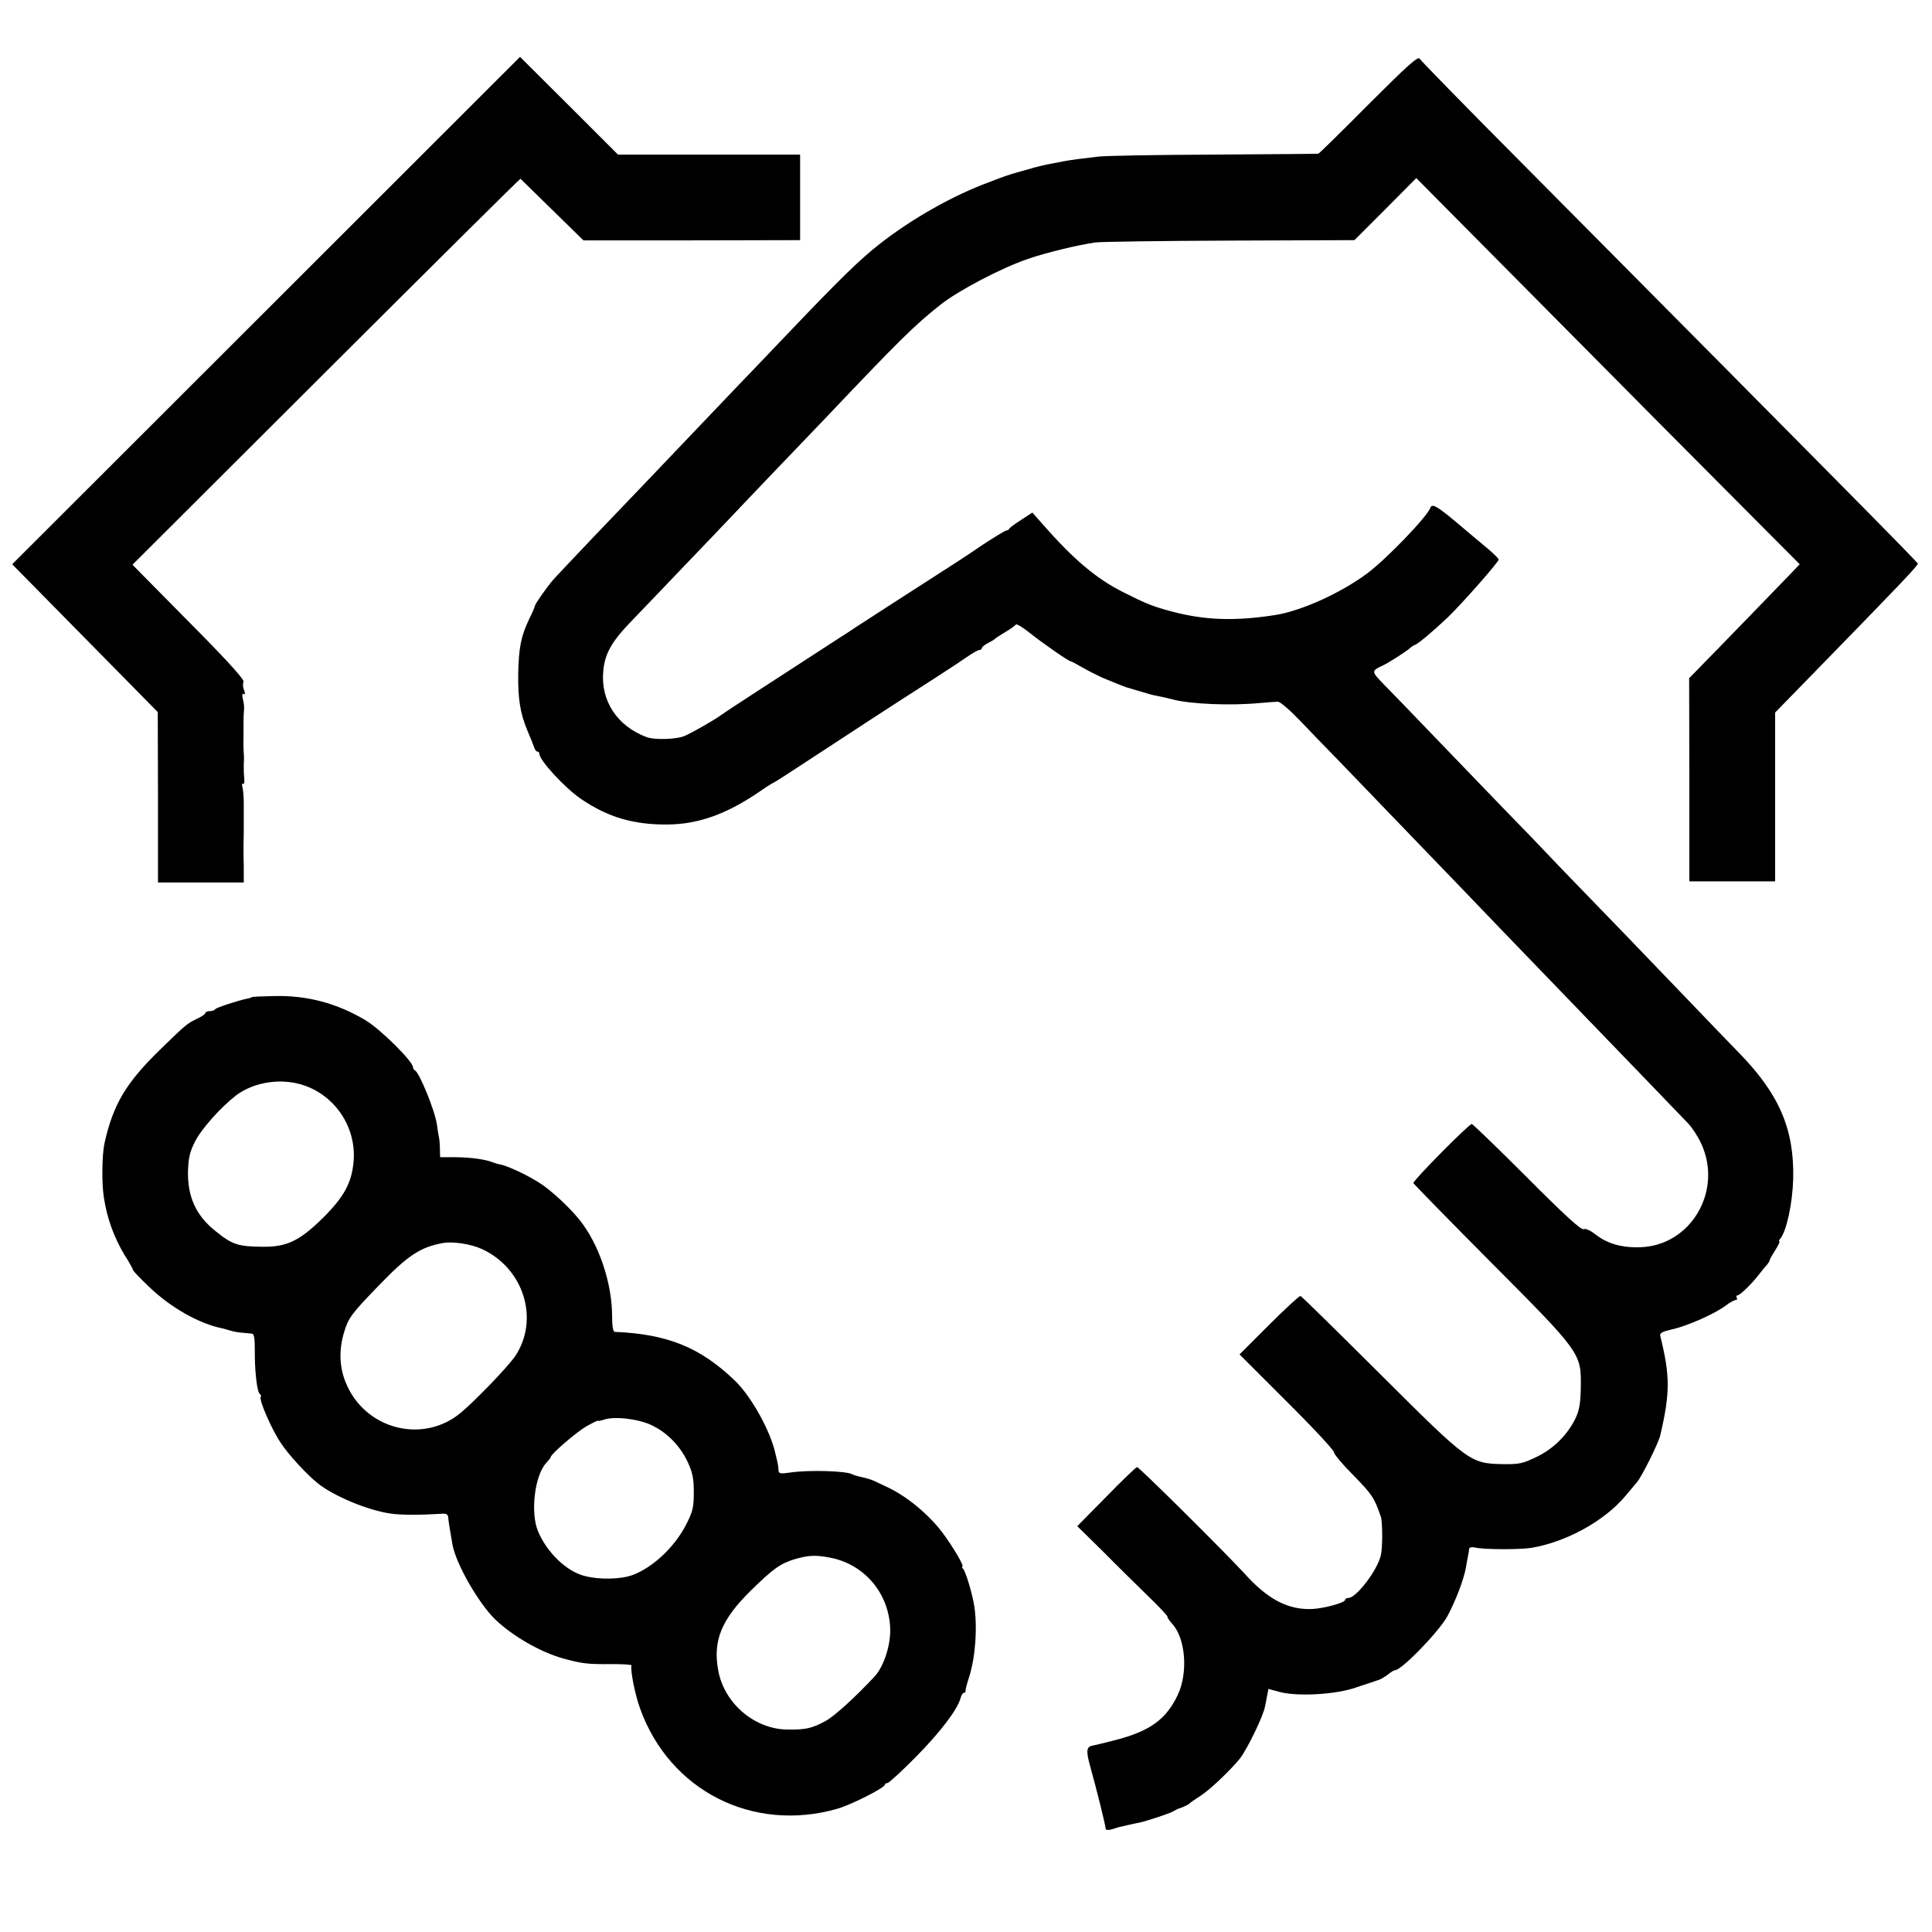 <?xml version="1.0" standalone="no"?>
<!DOCTYPE svg PUBLIC "-//W3C//DTD SVG 20010904//EN"
 "http://www.w3.org/TR/2001/REC-SVG-20010904/DTD/svg10.dtd">
<svg version="1.0" xmlns="http://www.w3.org/2000/svg"
 width="856pt" height="856pt" viewBox="0 0 856 856"
 preserveAspectRatio="xMidYMid meet">
<g transform="translate(0,856) scale(0.1,-0.1)"
fill="#000000" stroke="none">
<path d="M1179 7184 l-1125 -1124 322 -327 323 -328 1 -377 0 -378 190 0 190
0 0 28 c0 15 0 35 0 45 0 9 -1 27 -1 40 0 12 0 38 0 57 1 19 1 58 1 85 0 28 0
72 0 99 0 27 -3 58 -6 69 -3 11 -2 17 3 14 5 -3 7 9 5 26 -2 18 -2 43 -2 57 1
14 1 31 1 38 -2 22 -3 56 -2 92 0 19 0 49 0 65 0 17 1 39 2 50 2 11 -1 33 -5
48 -4 19 -3 26 4 22 7 -4 7 2 1 18 -5 13 -6 29 -2 36 5 8 -63 84 -193 216
-111 112 -223 226 -250 253 l-49 50 858 856 c472 471 859 855 861 854 2 -2 65
-64 141 -138 l138 -135 480 0 480 1 0 189 0 190 -404 0 -403 0 -217 217 -217
216 -1125 -1124z"/>
<path d="M6064 8098 c-119 -120 -220 -219 -223 -219 -3 -1 -213 -2 -466 -4
-253 -1 -482 -5 -510 -9 -27 -3 -68 -8 -90 -11 -22 -3 -51 -7 -65 -10 -14 -3
-39 -8 -57 -11 -17 -3 -61 -13 -97 -24 -37 -10 -70 -20 -74 -21 -4 -1 -16 -5
-27 -9 -11 -4 -45 -16 -75 -28 -157 -58 -338 -160 -480 -271 -91 -71 -176
-154 -420 -410 -85 -89 -184 -193 -220 -230 -65 -68 -345 -362 -430 -451 -25
-26 -116 -121 -202 -211 -86 -91 -167 -176 -178 -189 -27 -31 -80 -107 -80
-114 0 -4 -11 -30 -25 -58 -37 -77 -47 -129 -49 -248 -1 -108 9 -170 40 -245
14 -33 28 -68 31 -77 3 -10 9 -18 14 -18 5 0 9 -5 9 -10 0 -29 112 -150 183
-199 122 -83 236 -116 389 -114 134 2 256 46 398 142 30 21 60 40 65 42 6 2
57 35 115 73 260 170 384 252 600 390 58 37 124 81 147 97 23 16 46 29 52 29
6 0 11 4 11 8 0 5 12 15 28 23 15 8 29 16 32 20 3 3 23 16 45 29 22 13 43 28
46 33 3 4 30 -12 60 -36 56 -45 174 -127 183 -127 3 0 27 -13 53 -28 26 -15
66 -35 88 -45 39 -16 95 -39 105 -42 18 -5 97 -29 105 -31 6 -2 24 -6 40 -9
17 -3 46 -10 65 -15 80 -20 255 -27 380 -15 36 3 73 6 82 6 10 0 53 -37 97
-83 44 -46 121 -126 173 -179 80 -83 168 -174 548 -569 56 -59 216 -225 520
-540 136 -141 448 -464 480 -498 18 -19 44 -59 58 -90 96 -209 -47 -451 -270
-458 -82 -3 -147 16 -198 56 -23 18 -44 28 -54 24 -11 -4 -84 62 -251 230
-130 130 -240 236 -244 236 -13 0 -262 -252 -259 -262 2 -4 156 -162 344 -351
398 -400 400 -402 398 -552 -1 -69 -6 -101 -22 -136 -35 -74 -98 -138 -174
-174 -62 -30 -77 -33 -151 -32 -143 3 -150 8 -544 401 -188 187 -345 342 -351
344 -5 1 -67 -56 -139 -128 l-131 -131 209 -209 c115 -114 209 -215 209 -224
0 -8 37 -53 83 -99 86 -88 96 -102 125 -187 8 -22 8 -140 0 -171 -16 -68 -109
-189 -144 -189 -8 0 -14 -4 -14 -8 0 -13 -91 -38 -147 -41 -106 -4 -195 42
-298 156 -83 91 -468 473 -477 473 -4 0 -66 -59 -136 -131 l-129 -131 113
-111 c61 -62 152 -151 201 -199 50 -48 88 -89 86 -92 -2 -2 7 -15 20 -30 60
-64 72 -217 25 -316 -50 -106 -121 -158 -266 -197 -53 -14 -103 -26 -110 -27
-27 -4 -30 -22 -16 -76 37 -134 71 -272 73 -294 1 -4 11 -5 24 -2 12 4 27 8
32 10 8 2 77 18 95 21 25 5 129 39 145 48 11 6 22 12 25 13 13 3 46 18 50 23
3 4 25 19 50 35 42 27 132 113 174 165 33 43 104 189 111 231 1 3 4 21 8 41
l7 36 48 -13 c80 -22 253 -12 342 20 41 14 83 28 93 31 10 2 29 13 44 24 14
12 30 21 34 21 29 0 197 173 233 241 36 68 72 162 81 214 4 22 8 47 10 55 2 8
4 20 4 27 1 7 11 10 29 6 38 -9 199 -9 247 -1 155 26 323 119 415 228 19 23
43 51 53 63 22 26 95 173 103 207 44 189 44 264 0 441 -3 13 9 19 52 29 66 14
192 70 239 106 17 13 37 24 43 24 6 0 8 5 5 10 -3 6 -3 10 2 10 11 0 63 50 93
89 14 18 31 39 38 46 6 8 12 16 12 19 0 4 11 24 25 46 14 22 22 40 19 40 -4 0
-2 6 4 12 28 35 54 156 57 265 5 219 -61 374 -238 556 -40 41 -146 151 -236
245 -90 94 -212 221 -270 281 -58 60 -181 187 -273 282 -91 96 -217 227 -280
291 -62 64 -192 199 -288 299 -96 100 -199 207 -229 237 -56 58 -57 59 -1 85
27 13 112 68 120 78 3 3 10 8 16 10 17 6 78 57 149 124 62 60 225 244 225 256
0 4 -21 25 -47 47 -27 22 -88 74 -138 116 -87 73 -110 86 -117 67 -15 -41
-196 -229 -281 -292 -117 -87 -292 -166 -407 -184 -180 -28 -311 -23 -456 15
-86 23 -114 34 -219 87 -119 60 -220 146 -355 300 l-46 52 -49 -32 c-28 -18
-51 -35 -53 -39 -2 -5 -8 -8 -12 -8 -5 0 -55 -30 -111 -67 -55 -38 -108 -72
-117 -78 -63 -40 -430 -277 -442 -285 -8 -6 -42 -28 -75 -49 -293 -190 -512
-332 -520 -339 -23 -18 -132 -81 -165 -94 -37 -14 -130 -17 -165 -4 -131 49
-205 162 -192 294 7 74 35 126 116 211 36 37 138 144 226 236 88 92 185 193
215 225 30 32 129 136 220 231 91 95 183 191 205 214 334 352 397 414 512 505
78 62 270 163 388 203 80 28 227 63 300 73 28 3 297 7 598 8 l548 2 137 137
137 138 593 -598 c326 -329 708 -714 849 -855 l257 -258 -44 -46 c-148 -153
-208 -215 -320 -330 l-126 -129 1 -450 0 -450 190 0 190 0 0 374 0 374 160
164 c396 406 475 489 472 496 -2 8 -384 394 -1732 1752 -257 258 -470 476
-475 485 -7 12 -55 -31 -226 -202z"/>
<path d="M1115 4142 c-2 -2 -9 -5 -17 -6 -41 -8 -139 -40 -144 -47 -3 -5 -14
-9 -25 -9 -10 0 -19 -4 -19 -8 0 -5 -16 -16 -36 -25 -45 -22 -50 -26 -159
-132 -156 -151 -213 -246 -252 -420 -11 -51 -13 -175 -3 -239 14 -93 44 -176
91 -255 22 -34 39 -66 39 -69 0 -3 30 -35 68 -71 94 -92 224 -166 325 -186 10
-3 28 -7 40 -11 12 -4 36 -8 52 -9 17 -2 36 -3 42 -4 9 -1 12 -23 12 -74 -1
-90 10 -185 22 -193 5 -3 7 -9 4 -14 -8 -13 49 -144 89 -203 33 -51 115 -140
164 -179 71 -57 223 -120 322 -134 48 -7 130 -7 225 -1 23 2 30 -2 31 -18 2
-20 6 -46 19 -120 16 -85 115 -258 189 -330 76 -73 200 -145 301 -173 85 -23
105 -26 217 -25 48 0 86 -2 86 -6 -6 -21 16 -131 38 -191 131 -364 499 -551
874 -444 60 17 210 93 210 106 0 4 5 8 12 8 6 0 63 52 125 115 110 111 187
213 199 262 4 13 10 23 15 23 5 0 8 3 7 8 -1 4 6 32 16 62 28 89 37 217 23
312 -8 53 -37 151 -49 166 -6 6 -7 12 -4 12 9 0 -40 84 -85 145 -62 84 -163
168 -254 209 -22 11 -47 22 -55 26 -9 4 -31 11 -50 15 -19 4 -39 10 -44 13
-26 15 -190 20 -273 8 -47 -7 -53 -5 -54 11 0 10 -2 25 -4 33 -2 8 -6 25 -9
38 -22 102 -107 254 -179 324 -154 148 -298 207 -533 217 -8 1 -12 25 -12 69
0 148 -59 322 -145 428 -43 54 -125 130 -175 162 -61 39 -150 80 -182 84 -3 0
-14 4 -26 8 -36 14 -97 22 -166 23 l-68 0 -1 36 c0 20 -2 45 -5 56 -2 11 -6
34 -8 51 -8 61 -78 233 -98 242 -5 2 -8 8 -8 13 0 26 -144 169 -211 209 -126
75 -257 110 -402 107 -54 -1 -100 -3 -102 -5z m238 -393 c140 -51 229 -193
213 -342 -9 -89 -43 -151 -132 -240 -105 -104 -162 -132 -269 -131 -111 1
-136 9 -212 71 -85 68 -123 152 -120 266 2 57 8 84 31 129 29 57 114 152 181
204 82 62 207 80 308 43z m782 -723 c186 -85 256 -312 148 -474 -32 -47 -173
-194 -241 -251 -162 -136 -410 -79 -502 115 -37 76 -41 161 -14 246 18 59 33
79 150 200 132 137 187 173 289 191 44 7 123 -5 170 -27z m749 -779 c71 -33
130 -93 164 -167 20 -43 26 -71 26 -131 0 -66 -4 -85 -32 -140 -50 -100 -146
-192 -238 -227 -54 -20 -149 -22 -216 -4 -79 21 -165 104 -204 197 -35 83 -15
248 36 303 11 12 20 23 20 26 0 13 117 114 161 138 27 15 49 26 49 23 0 -2 10
0 23 4 43 17 149 6 211 -22z m792 -588 c151 -28 260 -154 268 -309 4 -75 -27
-173 -70 -219 -85 -91 -177 -175 -216 -196 -61 -33 -87 -39 -170 -38 -146 2
-280 117 -306 263 -24 132 15 225 145 353 100 98 131 120 198 140 58 16 87 18
151 6z"/>
</g>
</svg>
